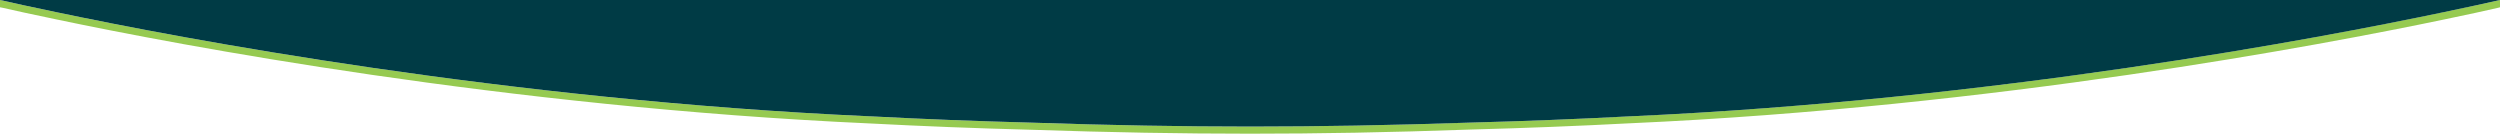 <?xml version="1.0" encoding="utf-8"?>
<!-- Generator: Adobe Illustrator 28.0.0, SVG Export Plug-In . SVG Version: 6.00 Build 0)  -->
<svg version="1.1" id="Layer_1" xmlns="http://www.w3.org/2000/svg" xmlns:xlink="http://www.w3.org/1999/xlink" x="0px" y="0px"
	 viewBox="0 0 1440 77" style="enable-background:new 0 0 1440 77;" xml:space="preserve">
<style type="text/css">
	.st0{fill:#96CA51;}
	.st1{fill:#003B45;}
</style>
<g>
	<path class="st0" d="M1440,0v4.2c-0.5,0.1-1,0.2-1.6,0.4c-6.1,1.4-16.4,3.7-30.5,6.6C1337,26,1149.2,61.6,939.1,71H939
		c-30.3,1.6-61.1,2.8-91.4,3.6C800,76.3,759.5,77,720,77c-39.5,0-80-0.7-127.6-2.3c-30.3-0.8-61.1-2-91.4-3.6h-0.1
		C290.8,61.6,103,26,32.1,11.1C18,8.2,7.7,5.9,1.6,4.5C1,4.4,0.5,4.3,0,4.2V0c6.9,1.6,18,4,32.9,7.1C103.8,22,291.3,57.6,501,67h0.1
		c30.3,1.6,61.1,2.8,91.4,3.6c47.5,1.6,88,2.3,127.4,2.3c39.4,0,79.9-0.7,127.4-2.3c30.3-0.8,61.1-2,91.4-3.6h0.1
		c209.7-9.4,397.3-45,468.1-59.9C1422,4,1433.1,1.6,1440,0z"/>
	<path class="st1" d="M1440,0c-6.9,1.6-18,4-32.9,7.1C1336.2,22,1148.7,57.6,939,67h-0.1c-30.3,1.6-61.1,2.8-91.4,3.6
		c-47.5,1.6-88,2.3-127.4,2.3c-39.4,0-79.9-0.7-127.4-2.3c-30.3-0.8-61.1-2-91.4-3.6H501C291.3,57.6,103.8,22,32.9,7.1
		C18,4,6.9,1.6,0,0H1440z"/>
</g>
</svg>
